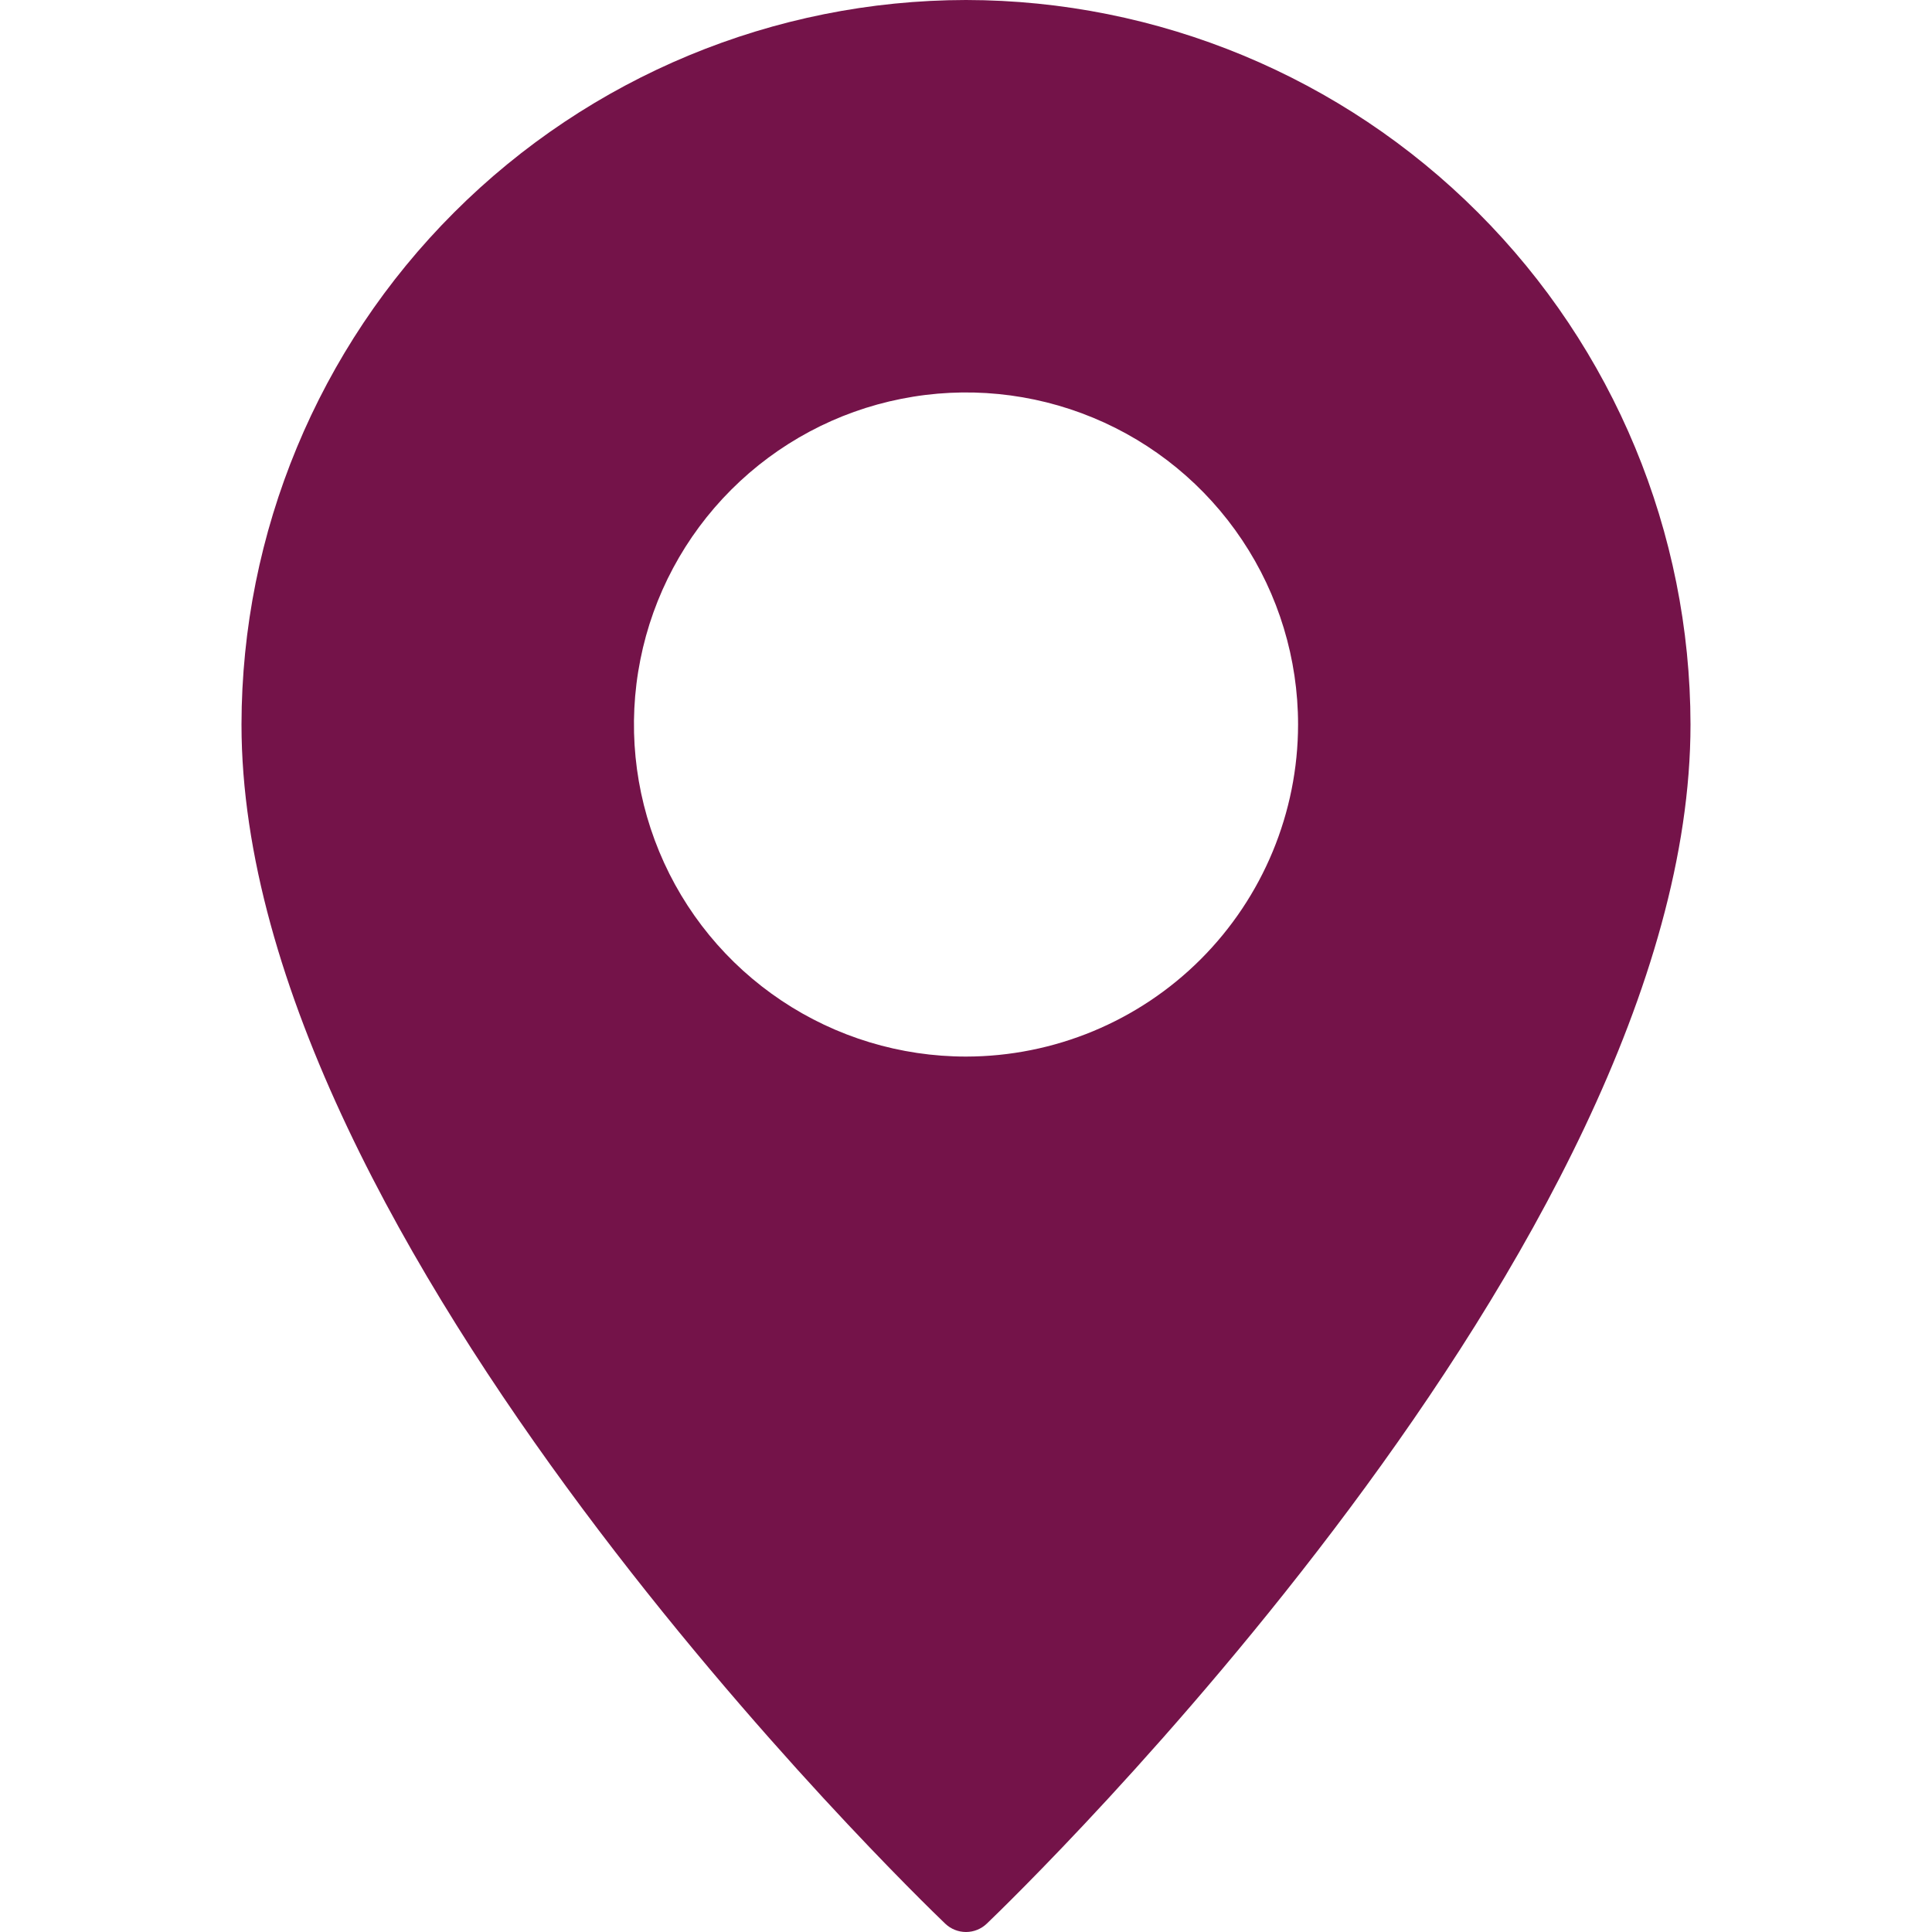 <svg width="25" height="25" viewBox="0 0 25 25" fill="none" xmlns="http://www.w3.org/2000/svg">
<g clip-path="url(#clip0_178_4833)">
<path d="M12.5 0C10.015 0.003 7.632 0.992 5.875 2.75C4.117 4.507 3.128 6.89 3.125 9.375C3.125 16.105 11.859 24.535 12.23 24.891C12.303 24.961 12.399 25 12.5 25C12.601 25 12.697 24.961 12.77 24.891C13.141 24.535 21.875 16.105 21.875 9.375C21.872 6.89 20.883 4.507 19.125 2.75C17.368 0.992 14.985 0.003 12.5 0ZM12.5 13.672C11.65 13.672 10.819 13.42 10.113 12.948C9.406 12.476 8.855 11.805 8.53 11.019C8.205 10.234 8.12 9.37 8.286 8.537C8.451 7.703 8.861 6.938 9.462 6.337C10.063 5.736 10.828 5.326 11.662 5.161C12.495 4.995 13.359 5.08 14.144 5.405C14.93 5.73 15.601 6.281 16.073 6.988C16.545 7.694 16.797 8.525 16.797 9.375C16.796 10.514 16.343 11.607 15.537 12.413C14.732 13.218 13.639 13.671 12.5 13.672Z" fill="#741349"/>
</g>
<defs>
<clipPath id="clip0_178_4833">
<rect width="25" height="25" fill="white"/>
</clipPath>
</defs>
</svg>
